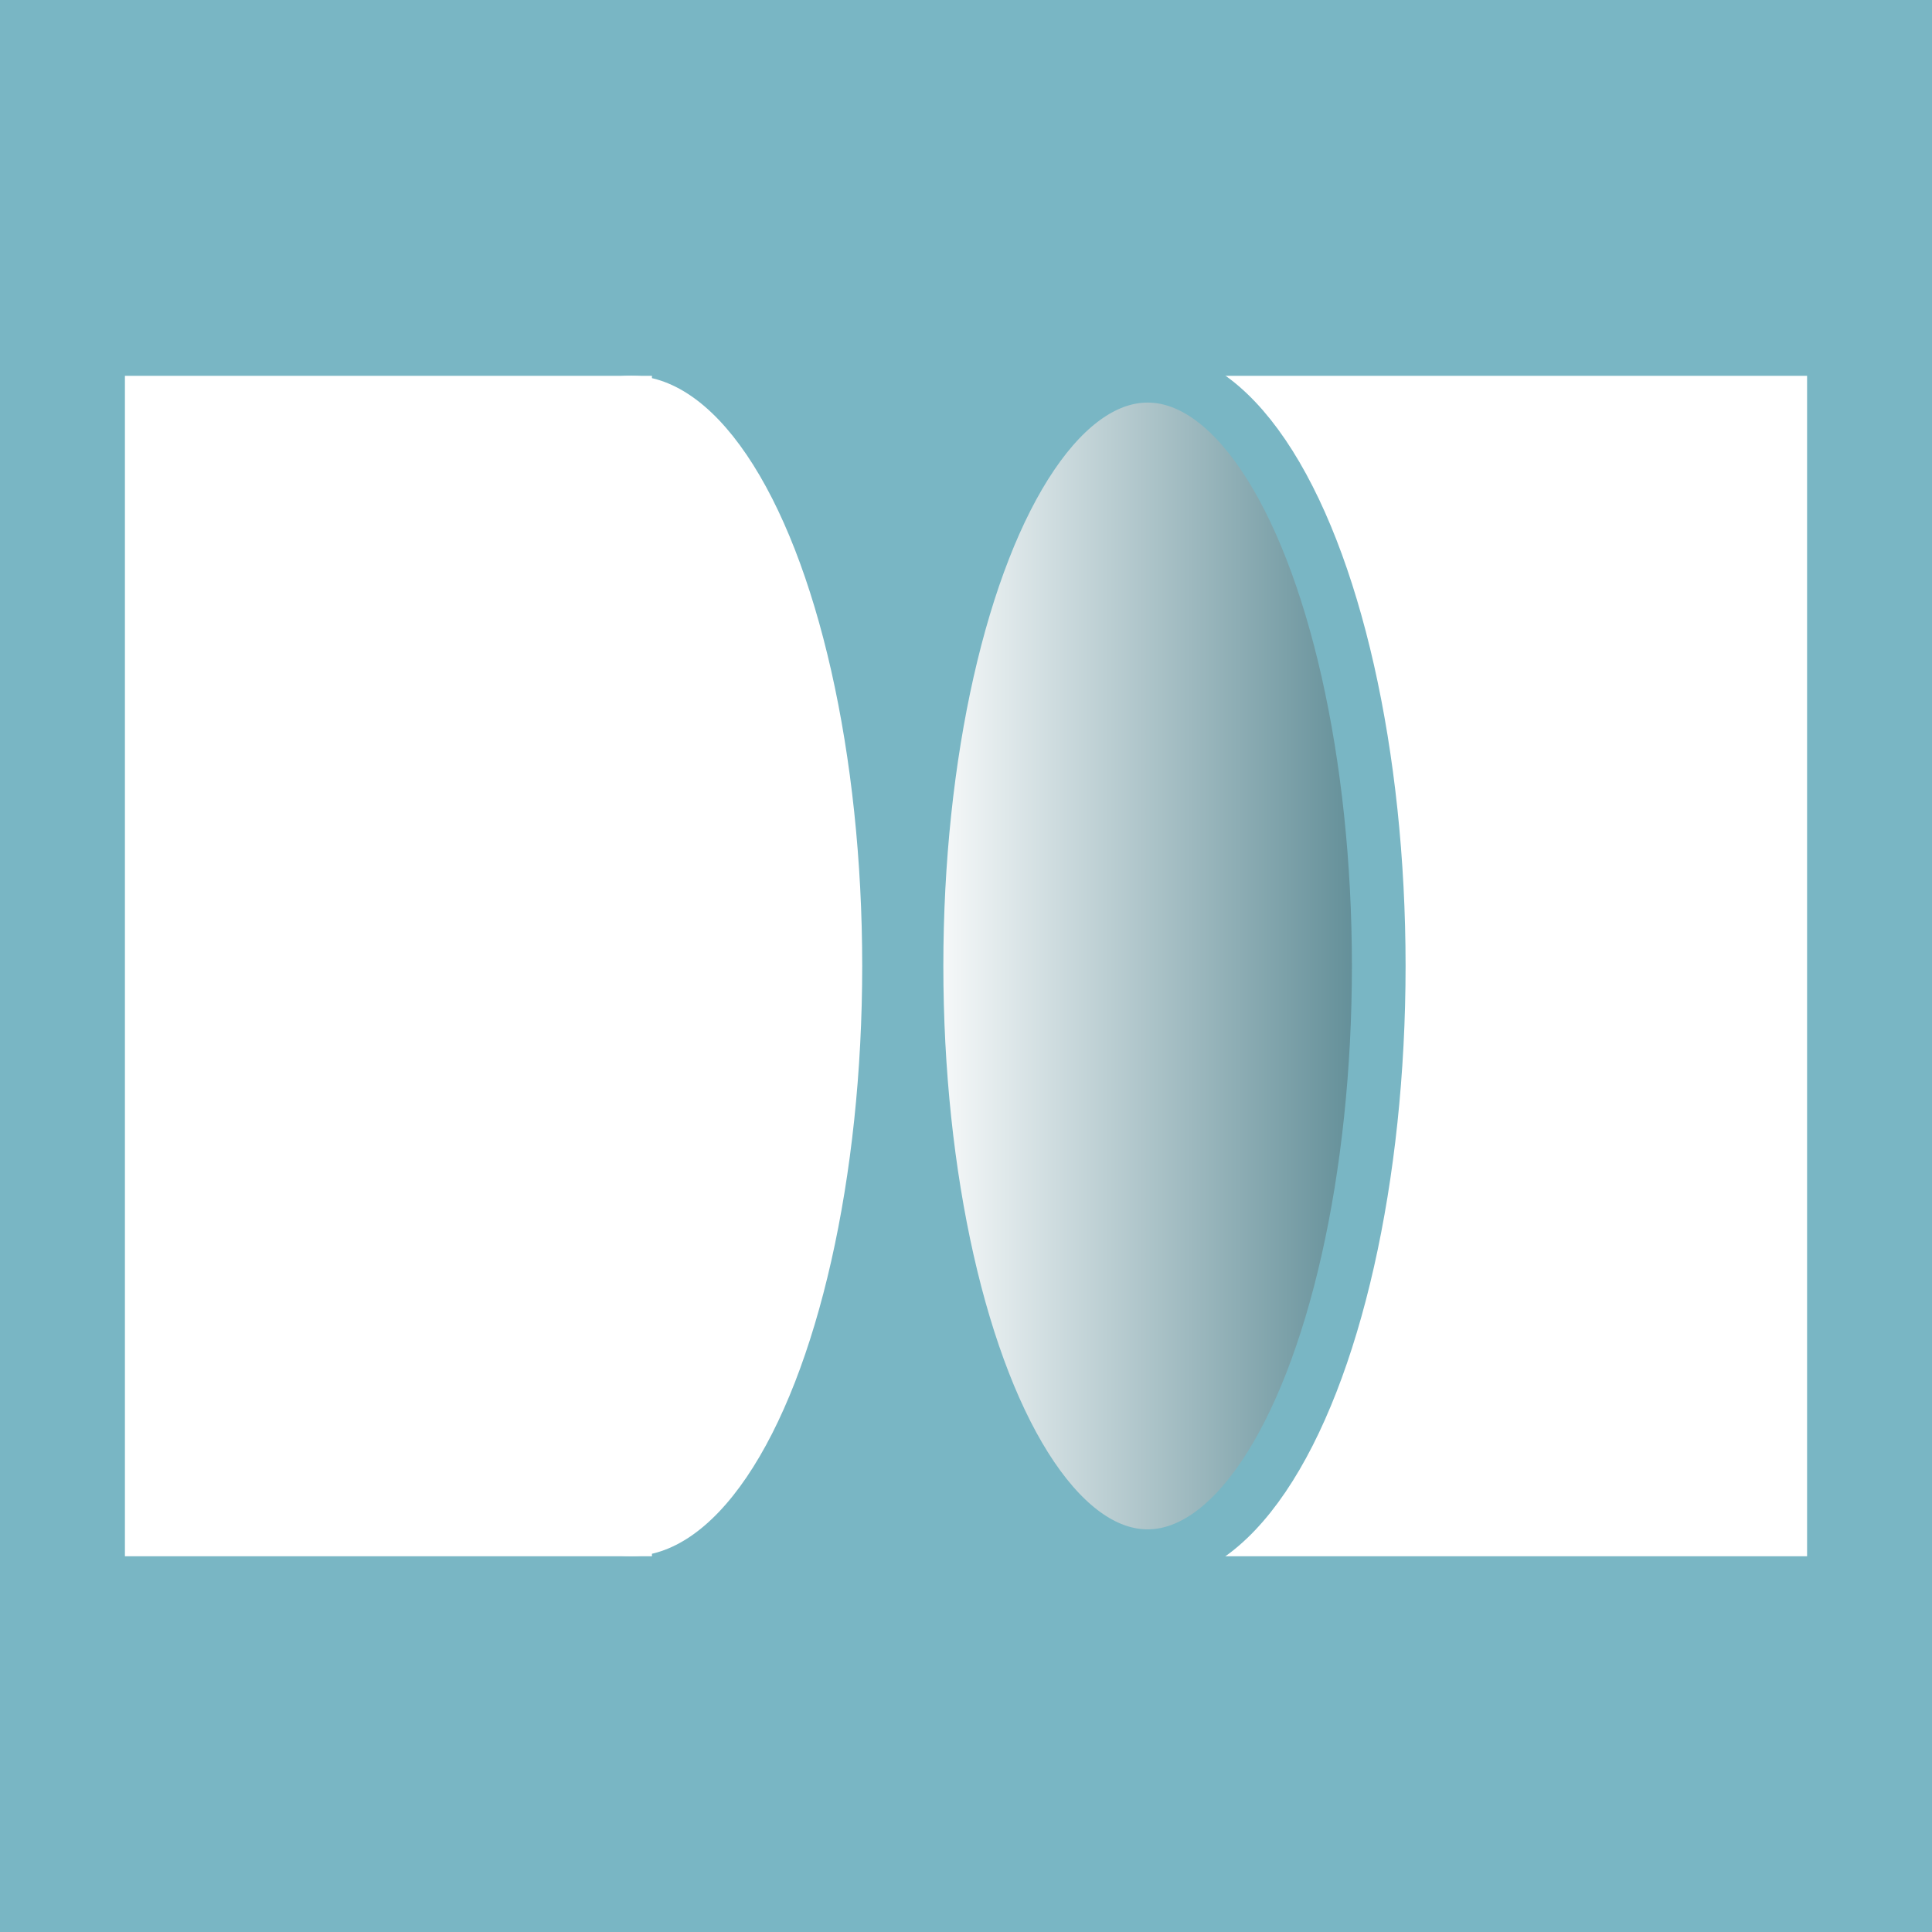 <?xml version="1.0" encoding="UTF-8"?>
<svg xmlns="http://www.w3.org/2000/svg" xmlns:xlink="http://www.w3.org/1999/xlink" id="Livello_1" viewBox="0 0 251.95 251.95">
  <rect x="0" y="0" width="251.95" height="251.95" fill="#333333" stroke="none"/>
  <defs>
    <style>.cls-1{fill:#fff;}.cls-2{fill:url(#Sfumatura_senza_nome_59);stroke:#79b6c4;stroke-miterlimit:10;stroke-width:7px;}.cls-3{fill:#79b6c4;}</style>
    <linearGradient id="Sfumatura_senza_nome_59" x1="125.97" y1="119.52" x2="125.97" y2="179.8" gradientTransform="translate(0 251.95) rotate(-90)" gradientUnits="userSpaceOnUse">
      <stop offset="0" stop-color="#fff"></stop>
      <stop offset="1" stop-color="#5b8993"></stop>
    </linearGradient>
  </defs>
  <rect class="cls-3" x="0" y="0" width="251.95" height="251.95" transform="translate(0 251.95) rotate(-90)"></rect>
  <rect class="cls-1" x="114.16" y="81.44" width="153.94" height="89.06" transform="translate(65.16 317.11) rotate(-90)"></rect>
  <rect class="cls-1" x="-26.32" y="91.61" width="153.94" height="68.73" transform="translate(-75.32 176.63) rotate(-90)"></rect>
  <ellipse class="cls-2" cx="149.66" cy="125.97" rx="30.14" ry="76.97"></ellipse>
  <ellipse class="cls-1" cx="82.3" cy="125.97" rx="30.14" ry="76.97"></ellipse>
</svg>

